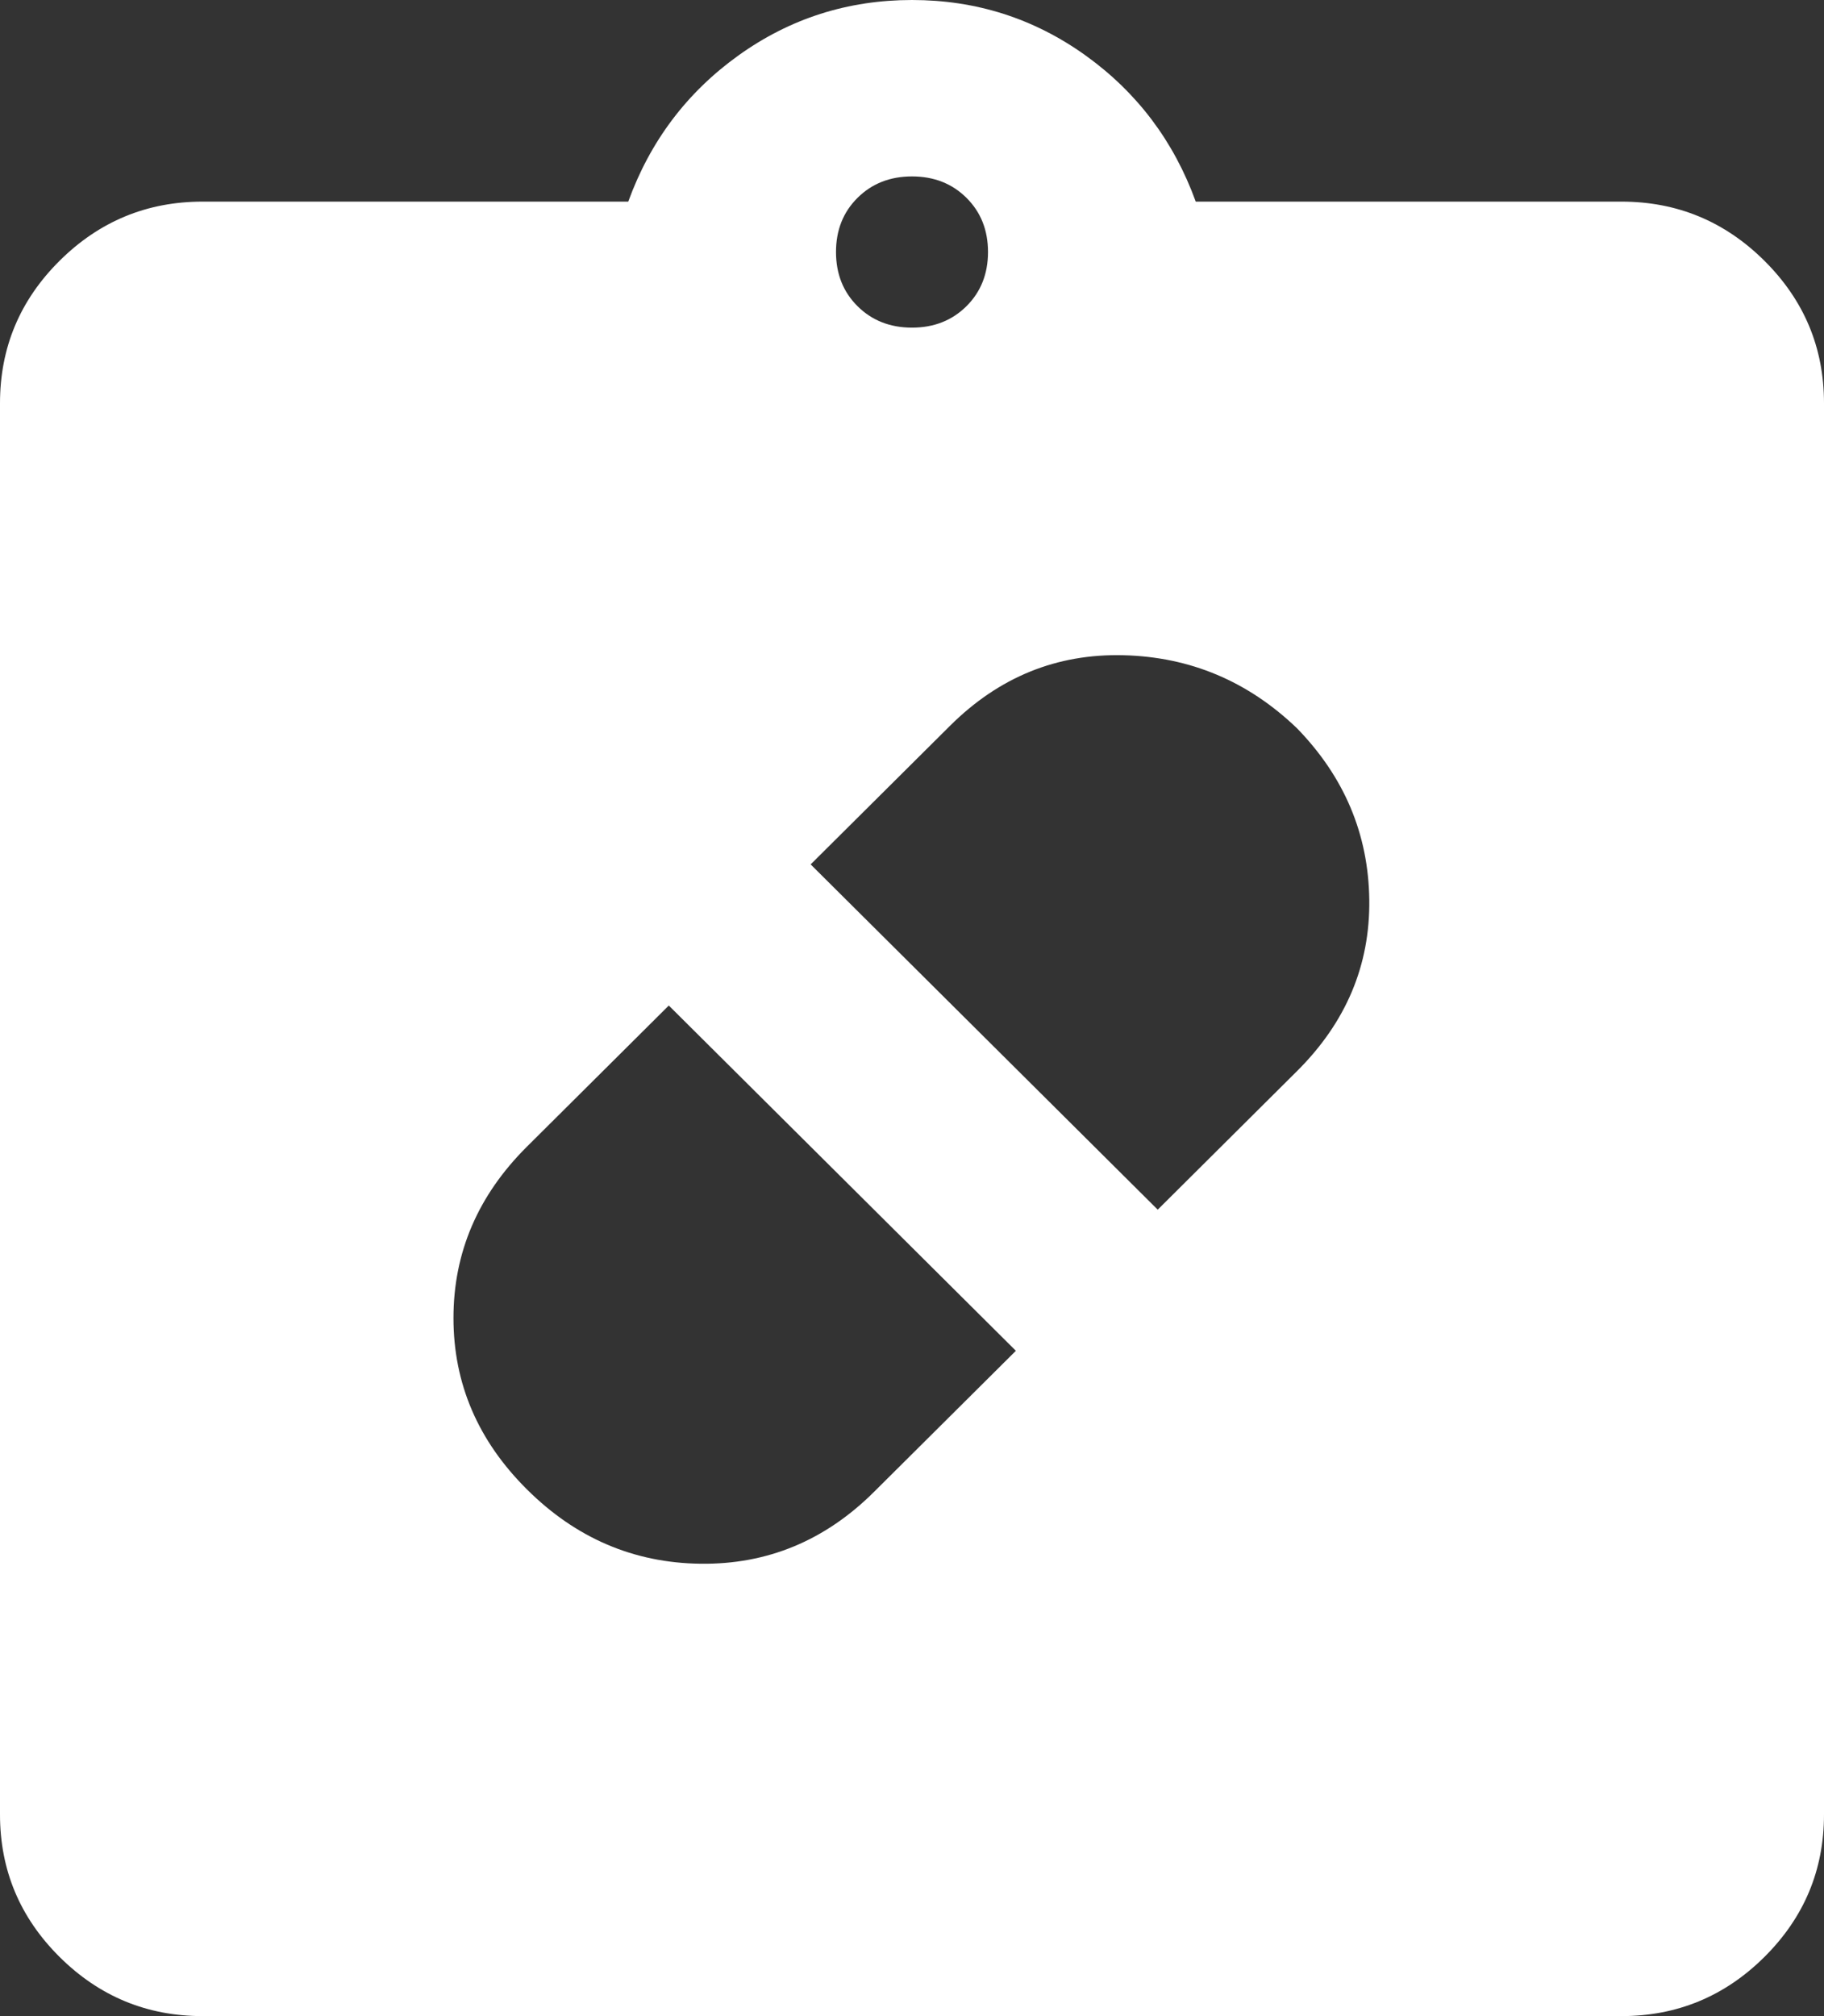<svg xmlns="http://www.w3.org/2000/svg" width="57" height="63" viewBox="0 0 57 63" fill="none"><rect x="0" y="0" width="57" height="63" fill="#333333" stroke="none"/><path d="M16.467 46.541C17.997 48.064 19.805 48.838 21.89 48.864C23.974 48.891 25.782 48.142 27.312 46.62L31.746 42.21L20.9 31.421L16.467 35.831C14.936 37.354 14.171 39.139 14.171 41.186C14.171 43.234 14.936 45.019 16.467 46.541ZM40.533 22.759C39.003 21.289 37.195 20.527 35.11 20.475C33.026 20.422 31.218 21.157 29.688 22.68L25.333 27.011L36.179 37.8L40.533 33.469C42.064 31.946 42.816 30.161 42.79 28.114C42.763 26.066 42.011 24.281 40.533 22.759ZM6.333 63C4.592 63 3.101 62.383 1.86 61.149C0.62 59.916 0 58.432 0 56.7V12.6C0 10.867 0.62 9.384 1.86 8.151C3.101 6.917 4.592 6.3 6.333 6.3H19.633C20.319 4.41 21.467 2.888 23.077 1.732C24.687 0.578 26.494 0 28.5 0C30.506 0 32.313 0.578 33.923 1.732C35.533 2.888 36.681 4.41 37.367 6.3H50.667C52.408 6.3 53.899 6.917 55.14 8.151C56.38 9.384 57 10.867 57 12.6V56.7C57 58.432 56.38 59.916 55.14 61.149C53.899 62.383 52.408 63 50.667 63H6.333ZM28.5 10.238C29.186 10.238 29.753 10.014 30.202 9.568C30.651 9.122 30.875 8.557 30.875 7.875C30.875 7.192 30.651 6.628 30.202 6.182C29.753 5.736 29.186 5.513 28.5 5.513C27.814 5.513 27.247 5.736 26.798 6.182C26.349 6.628 26.125 7.192 26.125 7.875C26.125 8.557 26.349 9.122 26.798 9.568C27.247 10.014 27.814 10.238 28.5 10.238Z" fill="white"></path></svg>